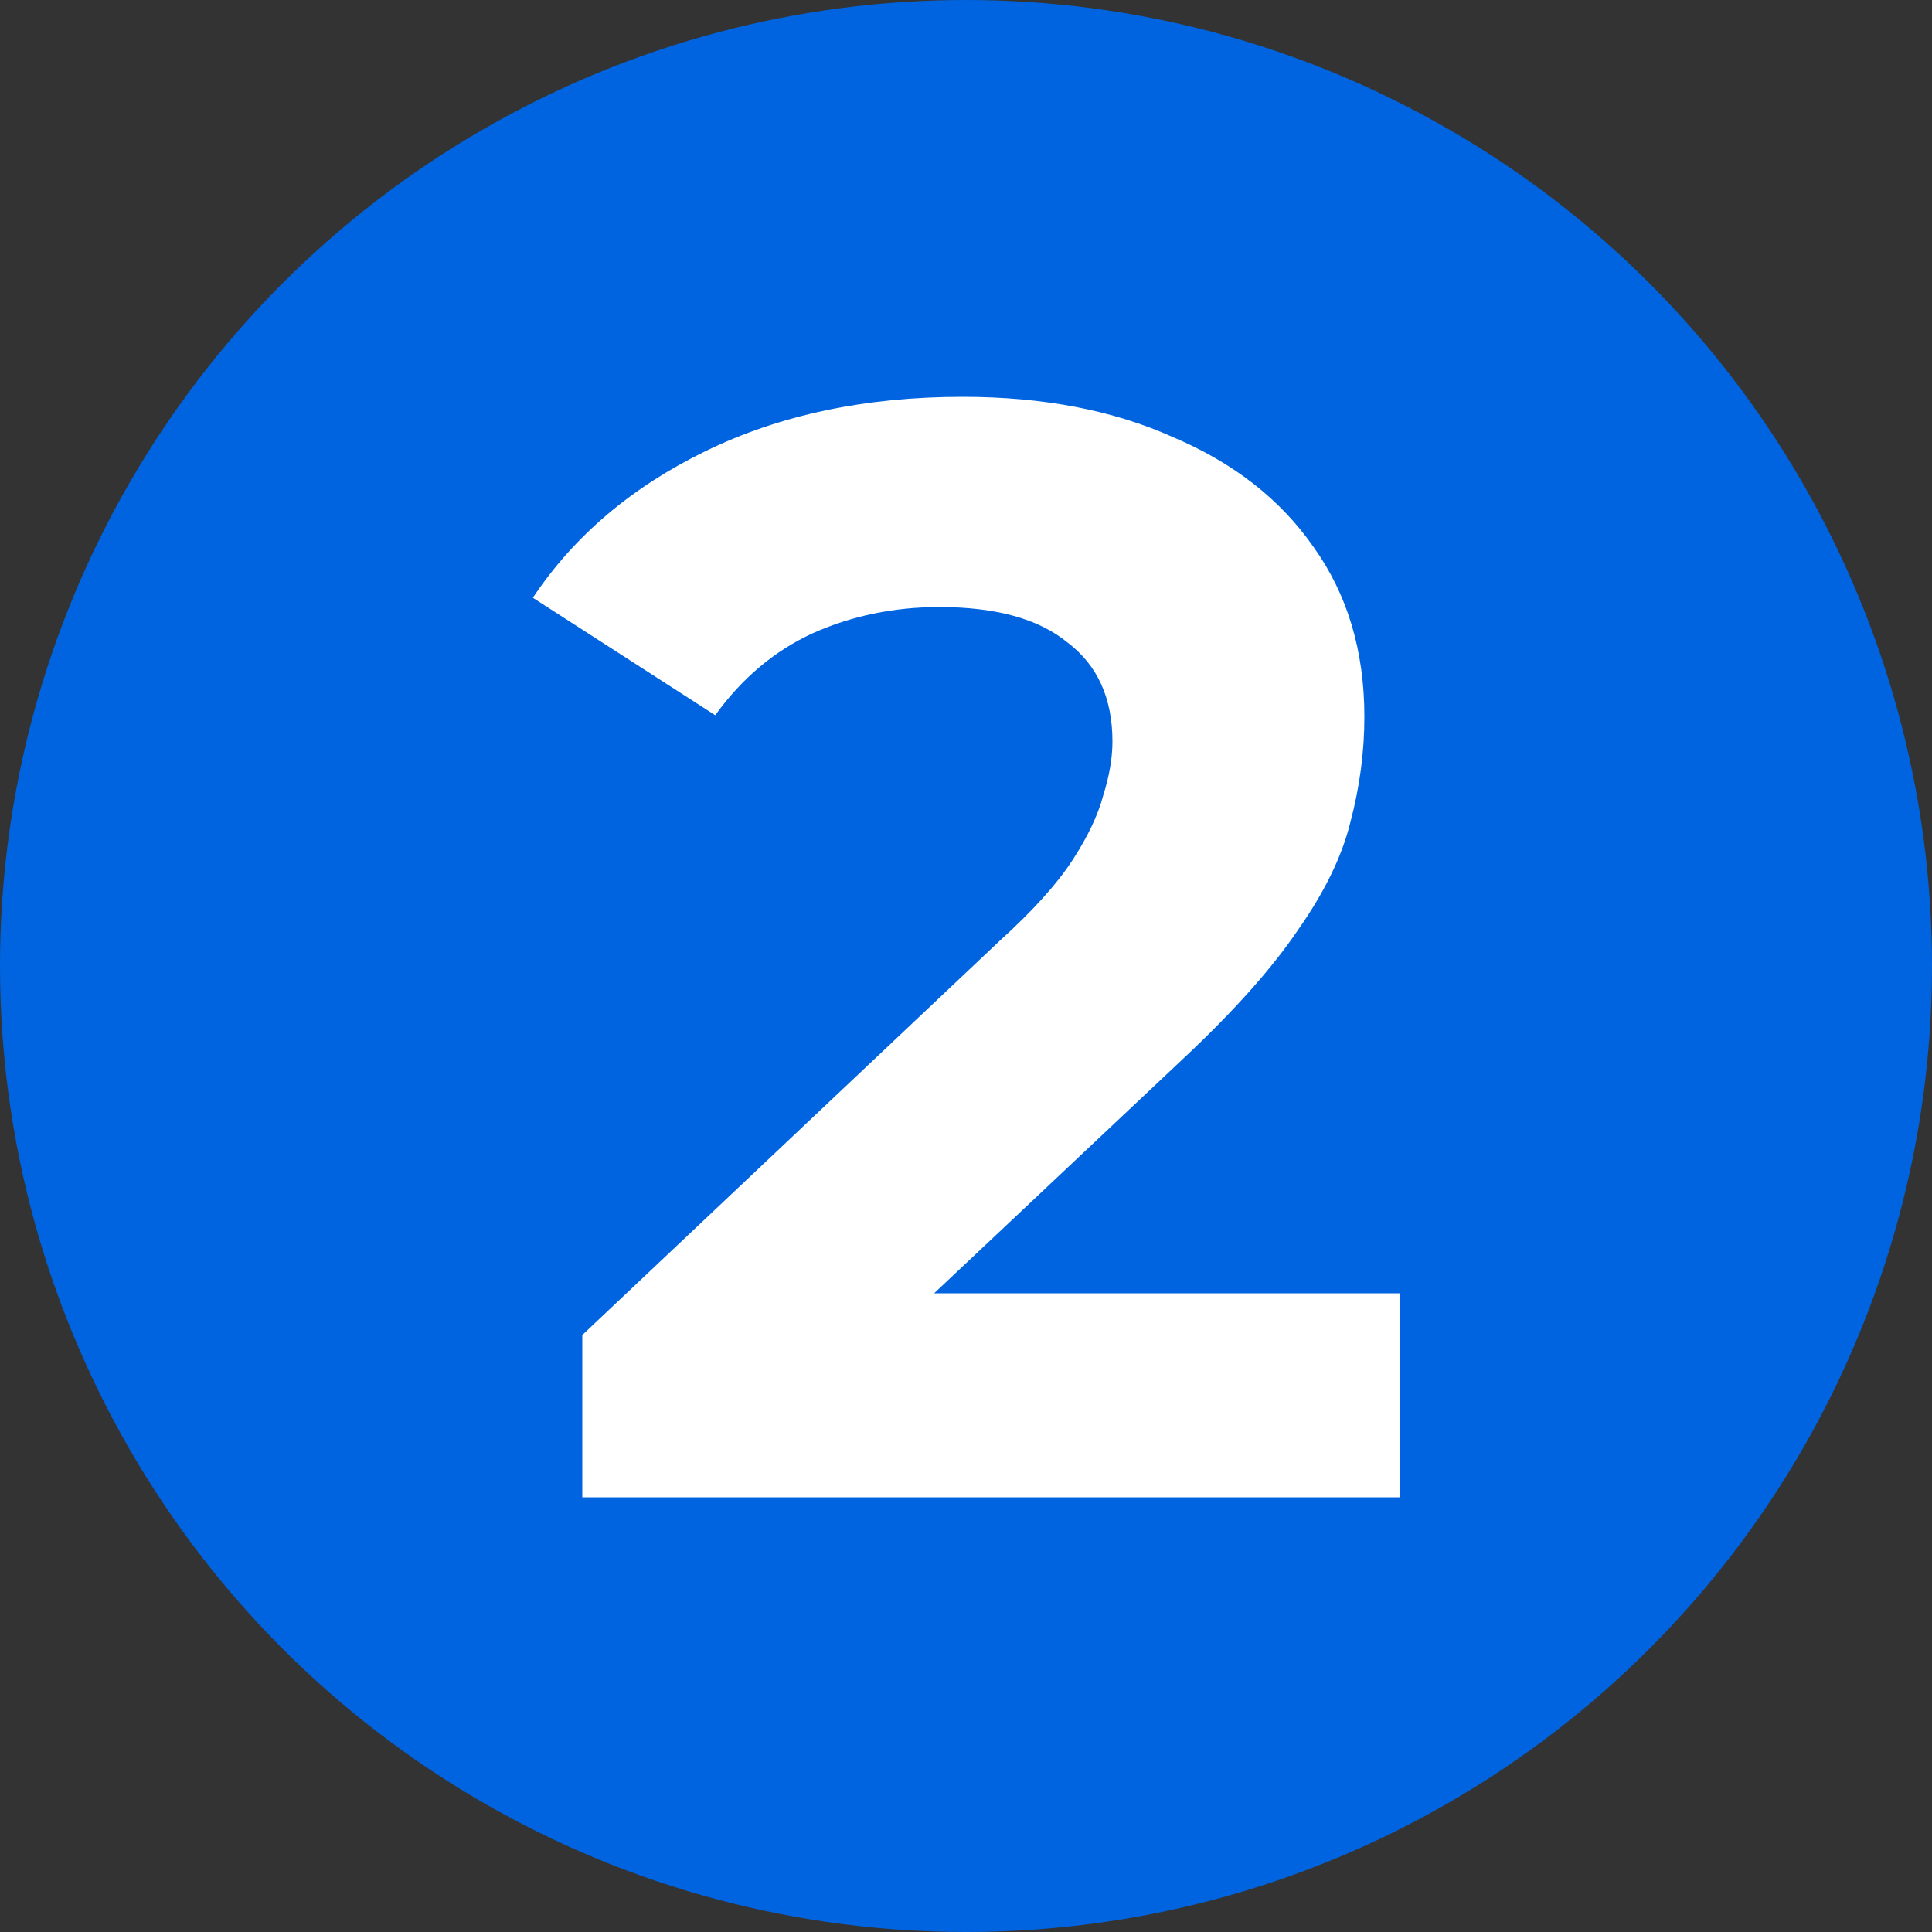 <?xml version="1.0" encoding="UTF-8"?> <svg xmlns="http://www.w3.org/2000/svg" width="40" height="40" viewBox="0 0 40 40" fill="none"><rect x="0" y="0" width="40" height="40" fill="#333333" stroke="none"/><circle cx="20" cy="20" r="20" fill="#0064E0"></circle><path d="M12.056 31V27.64L20.696 19.48C21.379 18.861 21.88 18.307 22.2 17.816C22.52 17.325 22.733 16.877 22.84 16.472C22.968 16.067 23.032 15.693 23.032 15.352C23.032 14.456 22.723 13.773 22.104 13.304C21.507 12.813 20.621 12.568 19.448 12.568C18.509 12.568 17.635 12.749 16.824 13.112C16.035 13.475 15.363 14.04 14.808 14.808L11.032 12.376C11.885 11.096 13.08 10.083 14.616 9.336C16.152 8.589 17.923 8.216 19.928 8.216C21.592 8.216 23.043 8.493 24.28 9.048C25.539 9.581 26.509 10.339 27.192 11.32C27.896 12.301 28.248 13.475 28.248 14.84C28.248 15.565 28.152 16.291 27.96 17.016C27.789 17.72 27.427 18.467 26.872 19.256C26.339 20.045 25.549 20.931 24.504 21.912L17.336 28.664L16.344 26.776H28.984V31H12.056Z" fill="white"></path></svg> 
